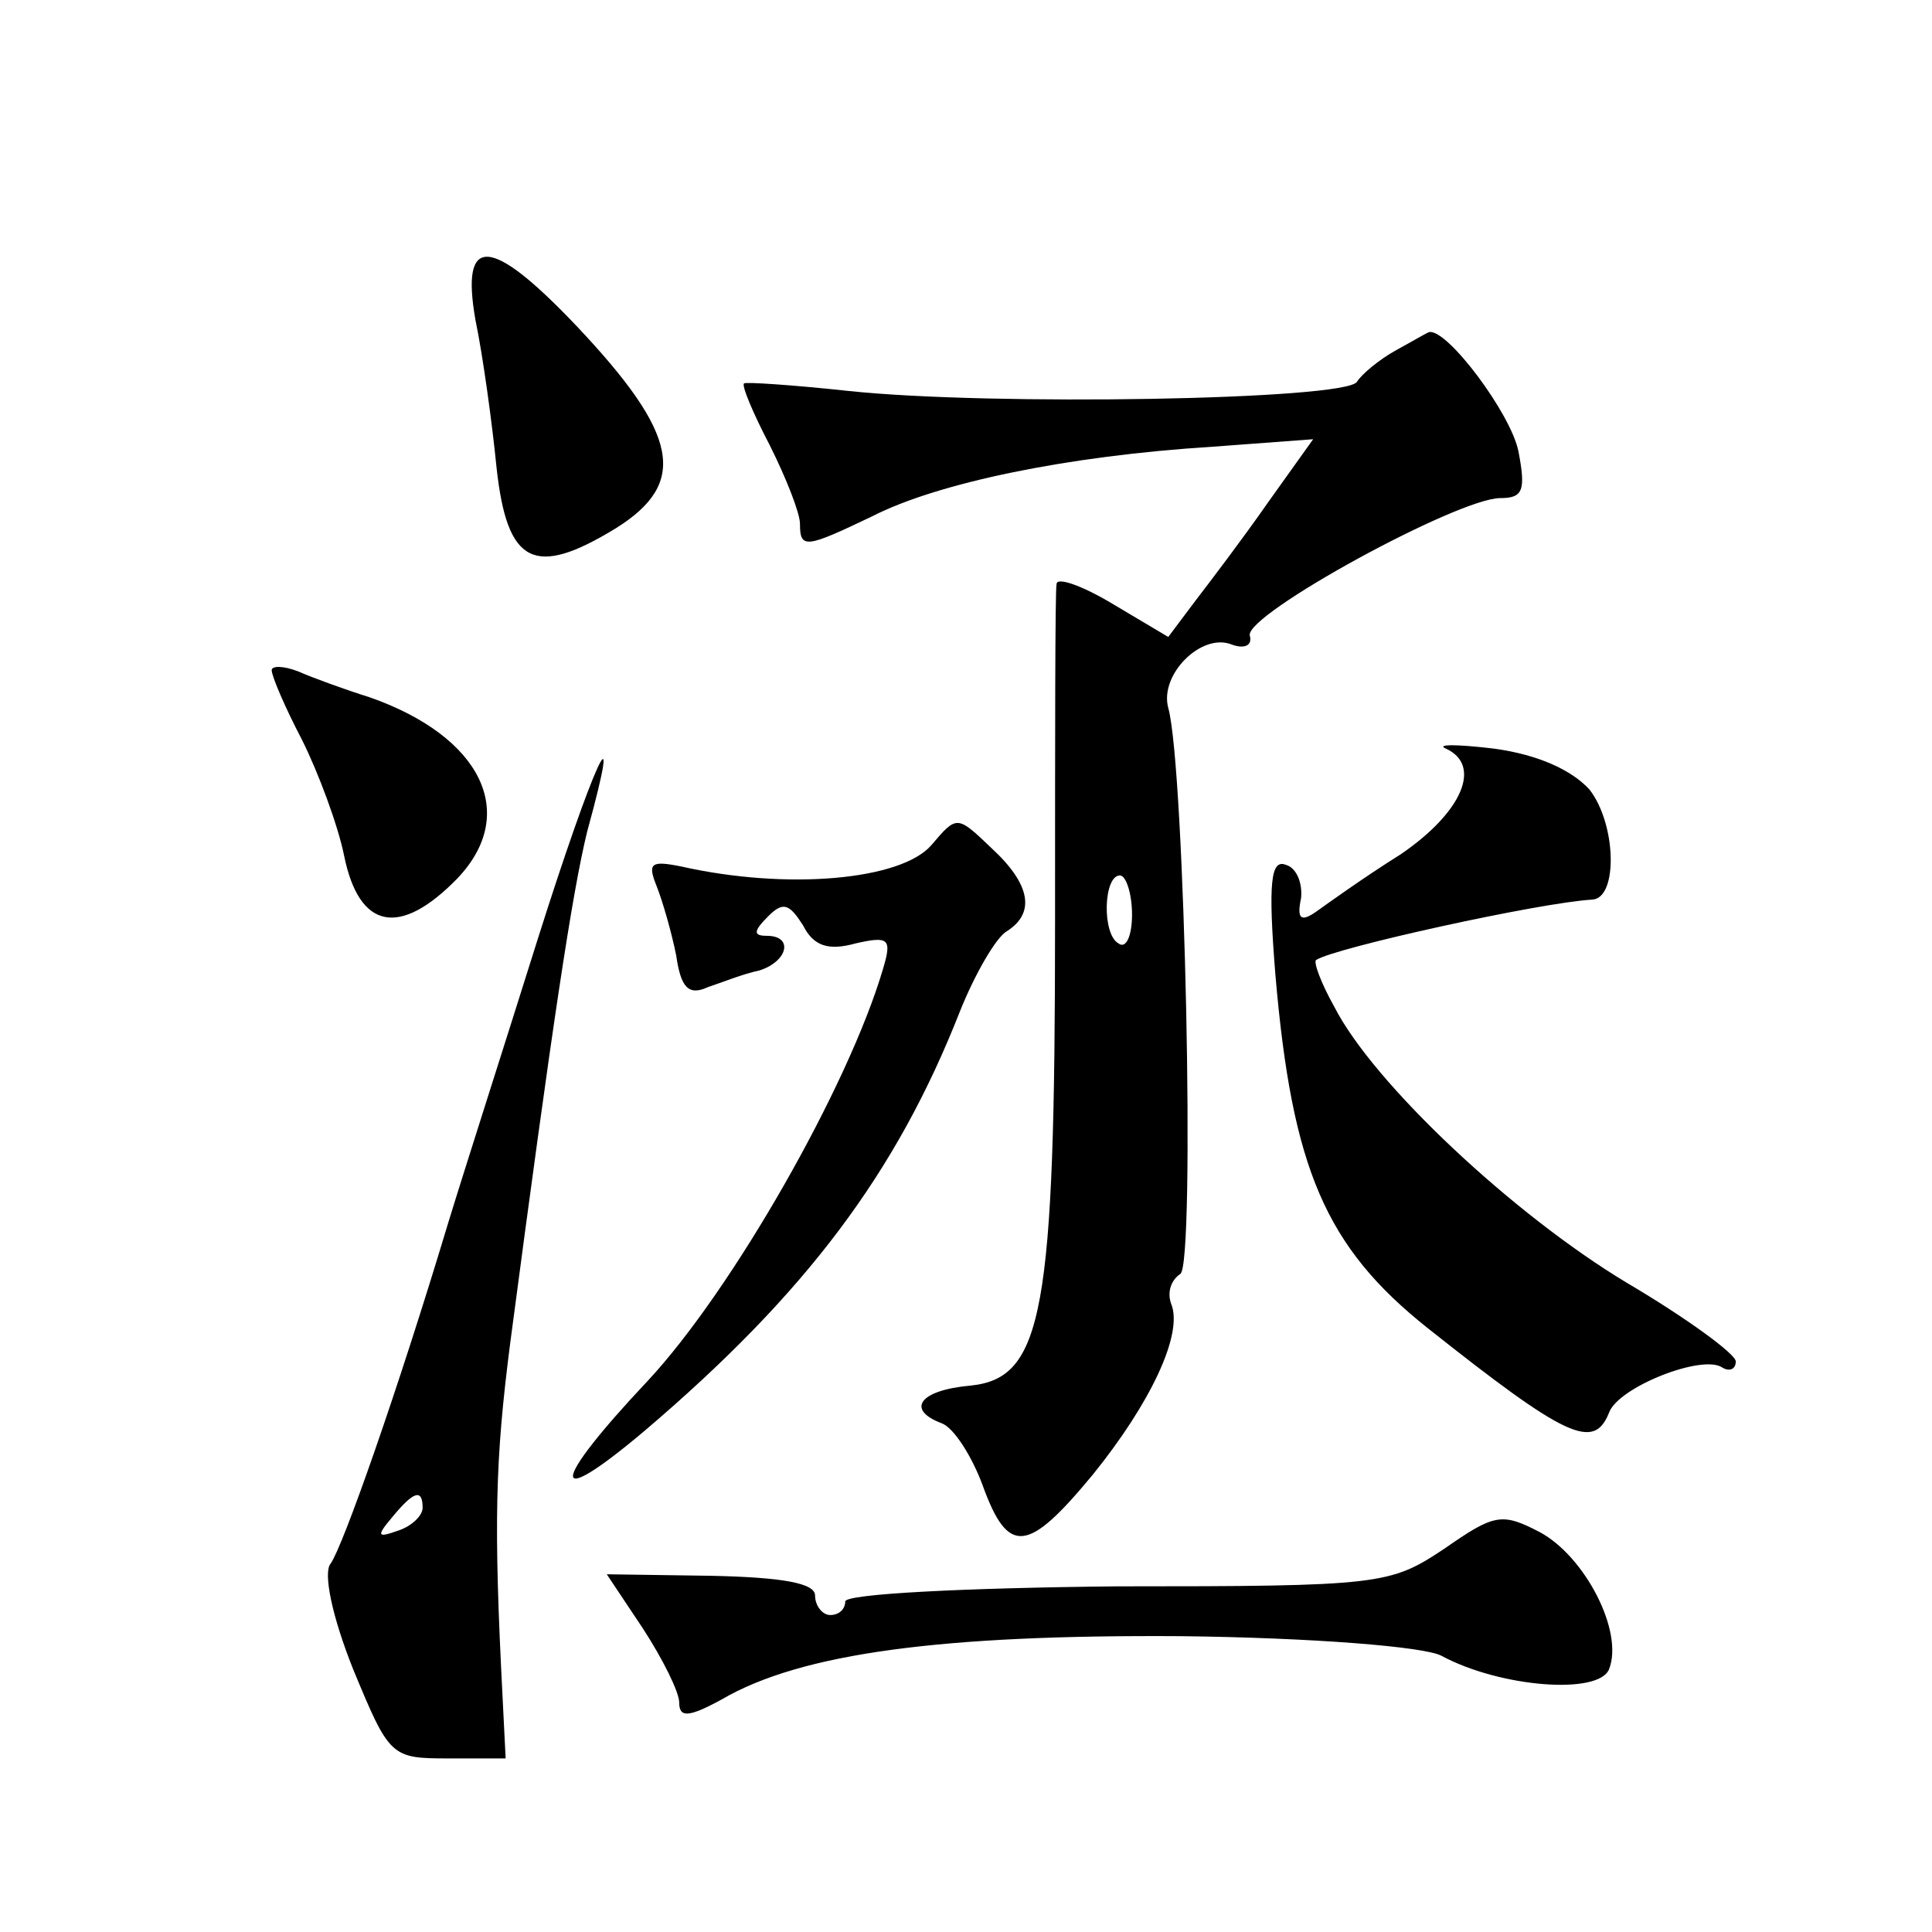 <?xml version="1.0" standalone="no"?>
<!DOCTYPE svg PUBLIC "-//W3C//DTD SVG 20010904//EN"
 "http://www.w3.org/TR/2001/REC-SVG-20010904/DTD/svg10.dtd">
<svg version="1.0" xmlns="http://www.w3.org/2000/svg"
 width="128pt" height="128pt" viewBox="0 0 128 128"
 preserveAspectRatio="xMidYMid meet">
<g transform="translate(0,128) scale(0.1,-0.1)"
fill="#0" stroke="none">
<path d="M315 1068 c5 -24 11 -68 14 -98 7 -64 25 -73 79 -40 48 30 42 62 -26 134
-57 60 -77 61 -67 4z M925 1048 c-11 -6 -23 -16 -26 -21 -8 -12 -243 -16 -337 -6
-37 4 -68 6 -69 5 -2 -1 6 -20 17 -41 11 -22 20 -45 20 -52 0 -17 4 -16 48 5 43
22 129 40 225 46 l67 5 -30 -42 c-16 -23 -38 -52 -48 -65 l-18 -24 -37 22 c-20
12 -37 18 -37 13 -1 -4 -1 -105 -1 -223 0 -260 -8 -303 -56 -308 -34 -3 -43 -16
-19 -25 8 -3 20 -22 27 -41 17 -47 30 -45 73 7 38 47 60 93 52 113 -3 8 0 16 6
20 10 6 3 336 -8 375 -6 22 22 50 42 42 8 -3 14 -1 12 6 -3 14 138 91 166 91 15
0 17 5 12 31 -5 25 -47 81 -59 79 -1 0 -11 -6 -22 -12z m-175 -374 c0 -14 -4 -23
-9 -19 -11 6 -10 45 1 45 4 0 8 -12 8 -26z M180 836 c0 -4 9 -25 20 -46 11 -22
24 -57 28 -77 10 -49 37 -54 75 -15 41 43 16 94 -58 120 -16 5 -38 13 -47 17 -10
4 -18 4 -18 1z M958 784 c24 -11 11 -42 -30 -70 -24 -15 -49 -33 -56 -38 -10 -7
-13 -5 -10 9 1 10 -3 20 -10 22 -10 4 -12 -11 -7 -73 11 -128 33 -180 101 -234
92 -73 110 -81 120 -56 6 17 62 39 75 30 5 -3 9 -1 9 4 0 5 -33 29 -72 52 -75 45
-168 132 -194 183 -9 16 -14 30 -12 31 12 8 148 38 183 40 17 1 16 50 -2 73 -12
13 -34 23 -63 27 -25 3 -39 3 -32 0z M356 657 c-21 -67 -48 -151 -59 -187 -34 -113
-70 -215 -78 -226 -5 -6 1 -35 15 -70 24 -58 25 -59 63 -59 l38 0 -2 40 c-6 116
-5 157 5 235 28 212 41 298 51 339 25 91 4 45 -33 -72z m-76 -376 c0 -5 -7 -12
-16 -15 -14 -5 -15 -4 -4 9 14 17 20 19 20 6z M617 720 c-20 -23 -95 -30 -166 -14
-20 4 -22 2 -16 -13 4 -10 10 -31 13 -46 3 -21 8 -27 21 -21 9 3 24 9 34 11 19
6 23 23 5 23 -9 0 -9 3 1 13 10 10 14 8 23 -6 7 -14 17 -17 35 -12 22 5 24 3 18
-17 -23 -78 -100 -213 -156 -273 -65 -69 -66 -87 -2 -33 107 91 167 171 209 278
10 25 24 49 31 53 19 12 16 31 -10 55 -23 22 -23 22 -40 2z M957 254 c-36 -24 -42
-25 -217 -25 -101 -1 -180 -5 -180 -10 0 -5 -4 -9 -10 -9 -5 0 -10 6 -10 13 0 8
-21 12 -69 13 l-69 1 24 -36 c13 -20 24 -42 24 -49 0 -10 6 -10 28 2 53 31 147
43 304 42 88 -1 162 -7 173 -13 39 -21 104 -26 111 -9 10 25 -16 75 -46 91 -25
13 -30 12 -63 -11z"/>
</g>
</svg>
